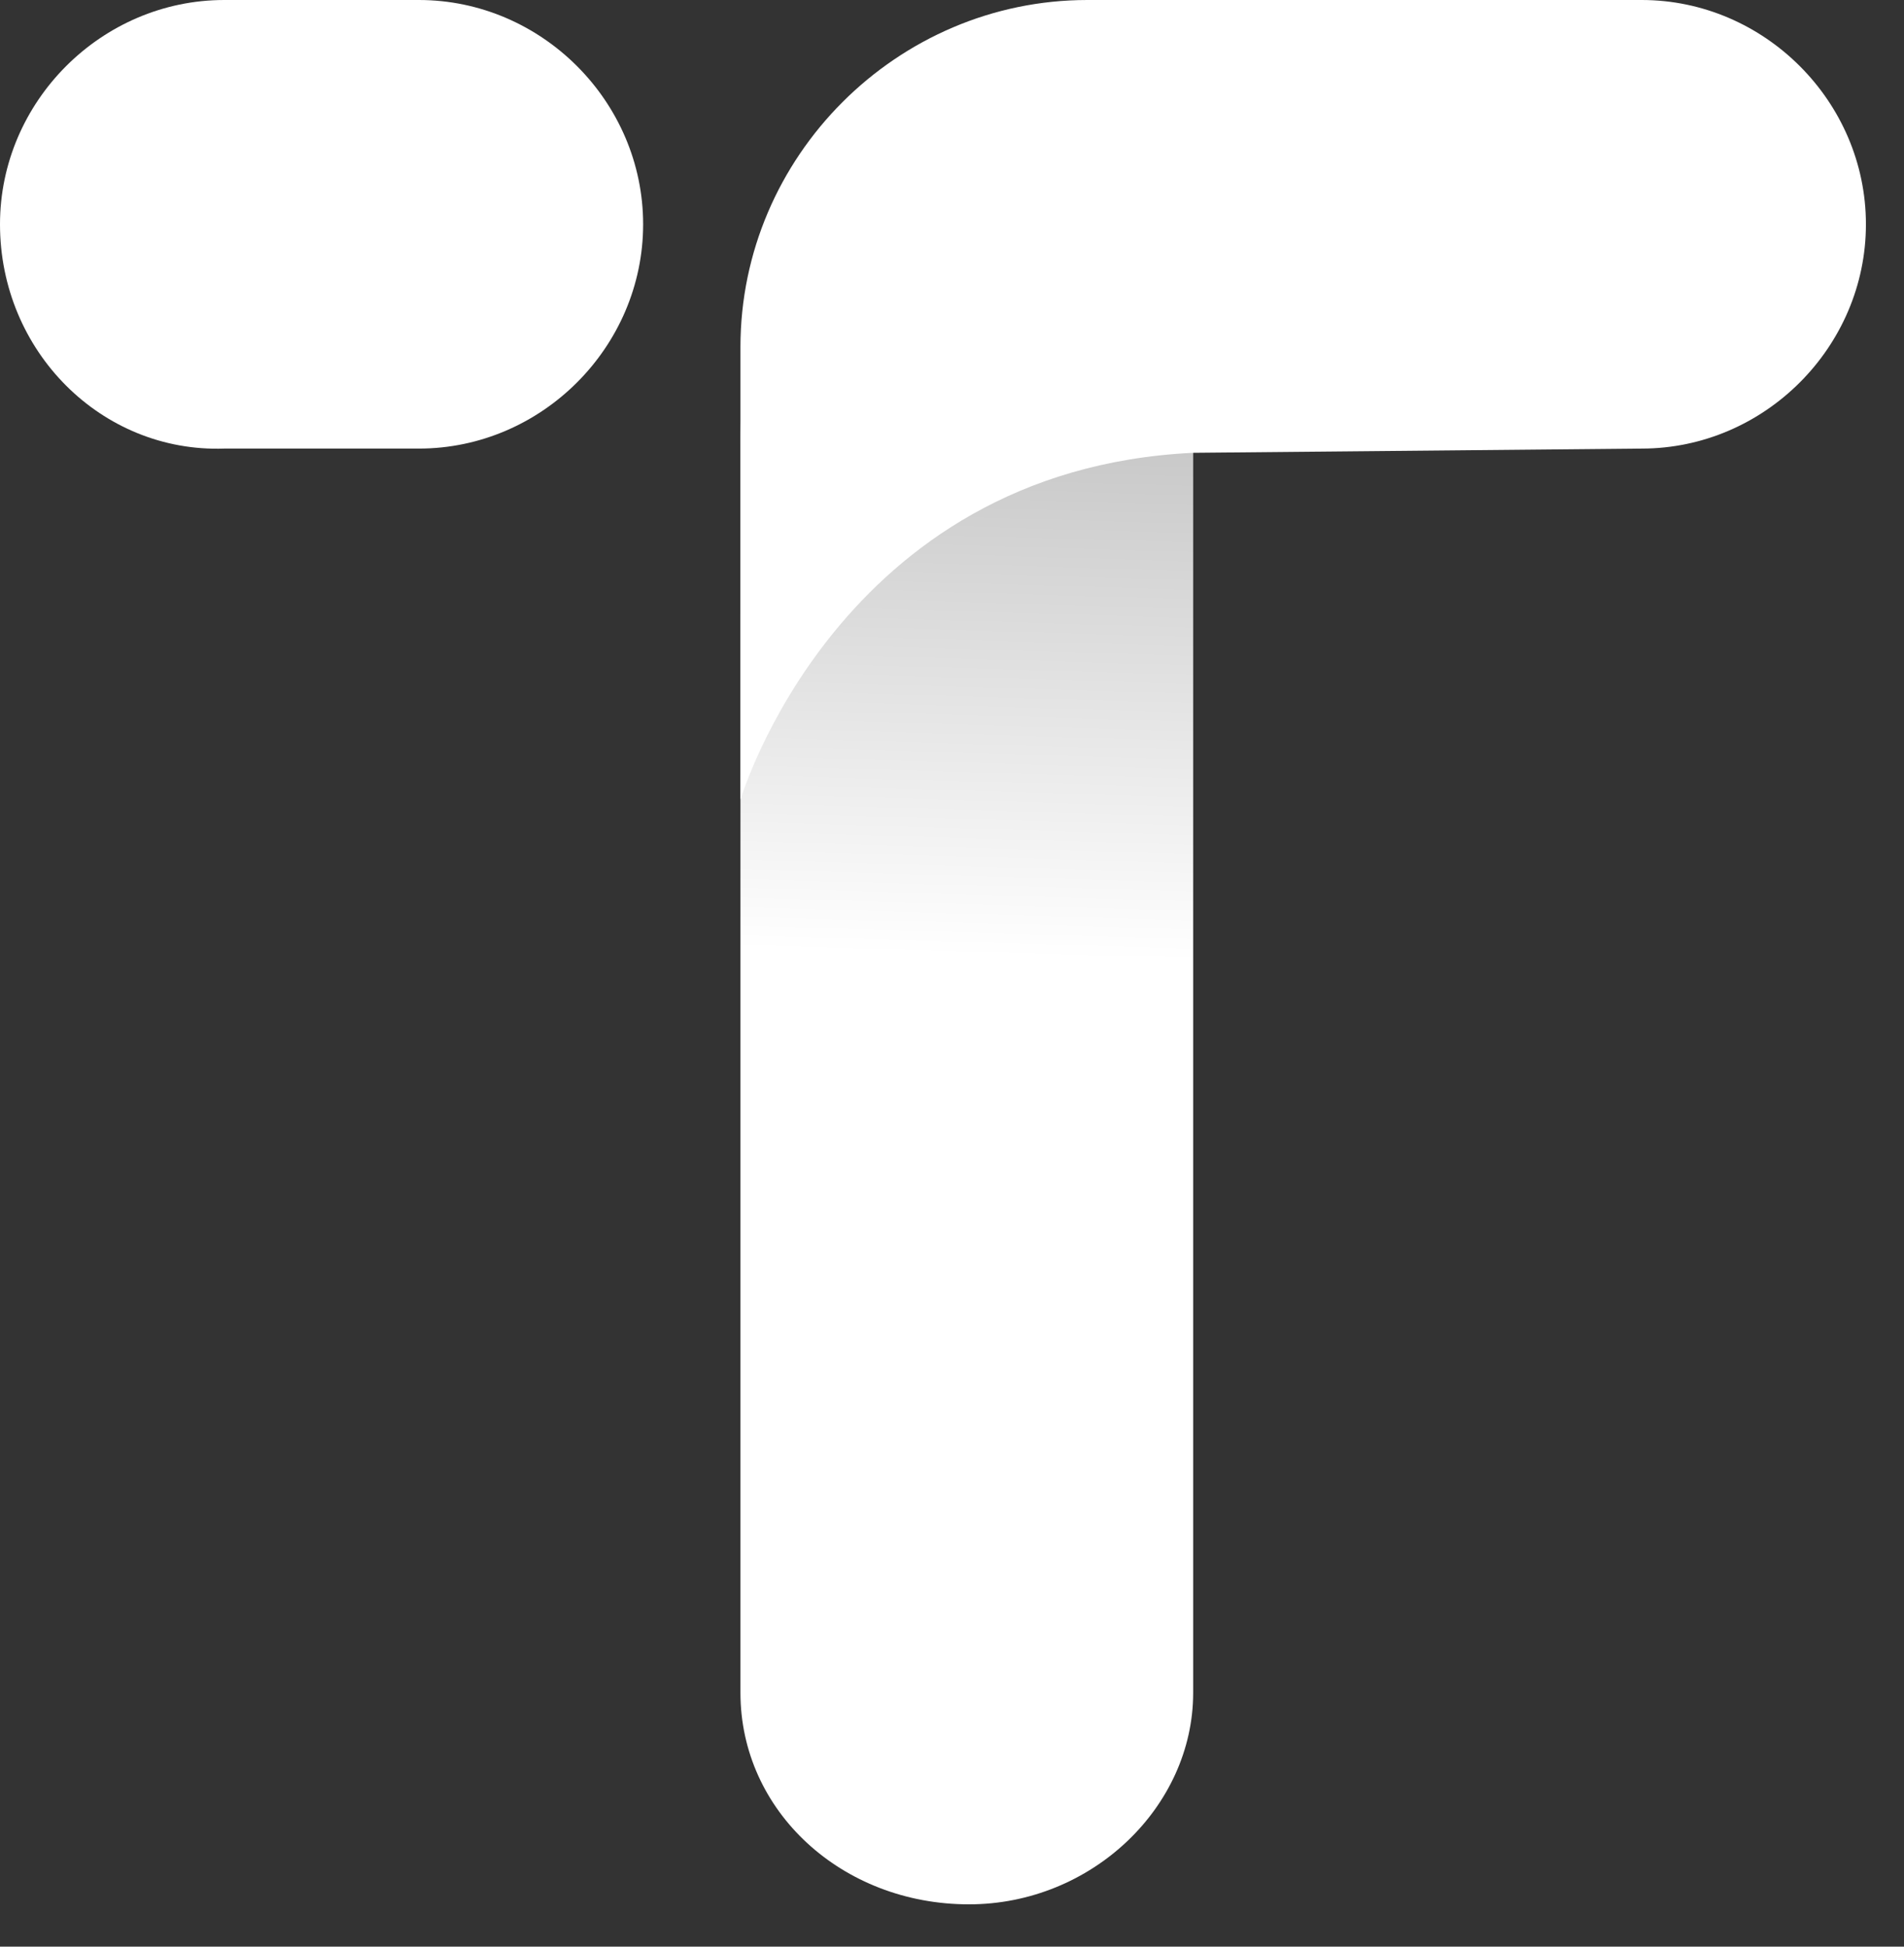 <?xml version="1.0" encoding="utf-8"?>
<!-- Generator: Adobe Illustrator 25.0.1, SVG Export Plug-In . SVG Version: 6.00 Build 0)  -->
<svg version="1.1" id="Layer_1" xmlns:v="https://vecta.io/nano"
	 xmlns="http://www.w3.org/2000/svg" xmlns:xlink="http://www.w3.org/1999/xlink" x="0px" y="0px" viewBox="0 0 45 46"
	 style="enable-background:new 0 0 45 46;" xml:space="preserve">
<rect x="0" y="0" width="45" height="46" fill="#333333" stroke="none"/>
<style type="text/css">
	.st0{fill:#FFFFFF;}
	.st1{fill:url(#SVGID_1_);}
</style>
<path class="st0" d="M5.3,0h4.6c2.9,0,5.3,2.4,5.3,5.3v0c0,2.9-2.4,5.3-5.3,5.3H5.3C2.4,10.7,0,8.3,0,5.3v0C0,2.4,2.4,0,5.3,0z"/>
<linearGradient id="SVGID_1_" gradientUnits="userSpaceOnUse" x1="22.959" y1="22.594" x2="23.571" y2="1.639">
	<stop  offset="0" style="stop-color:#FFFFFF"/>
	<stop  offset="1" style="stop-color:#A1A1A1"/>
</linearGradient>
<path class="st1" d="M22.9,45c2.9,0,5.3-2.3,5.3-5V5c0-1.3-1.1-2.3-2.5-2.3c-4.5,0-8.2,3.5-8.2,7.7V40C17.5,42.8,19.9,45,22.9,45
	L22.9,45z"/>
<path class="st0" d="M28.2,10.7c-8.4,0.4-10.7,8.2-10.7,8.2l0-10.7c0-4.5,3.7-8.2,8.2-8.2h13.1c2.9,0,5.3,2.4,5.3,5.3
	c0,2.9-2.4,5.3-5.3,5.3L28.2,10.7L28.2,10.7z"/>
</svg>
